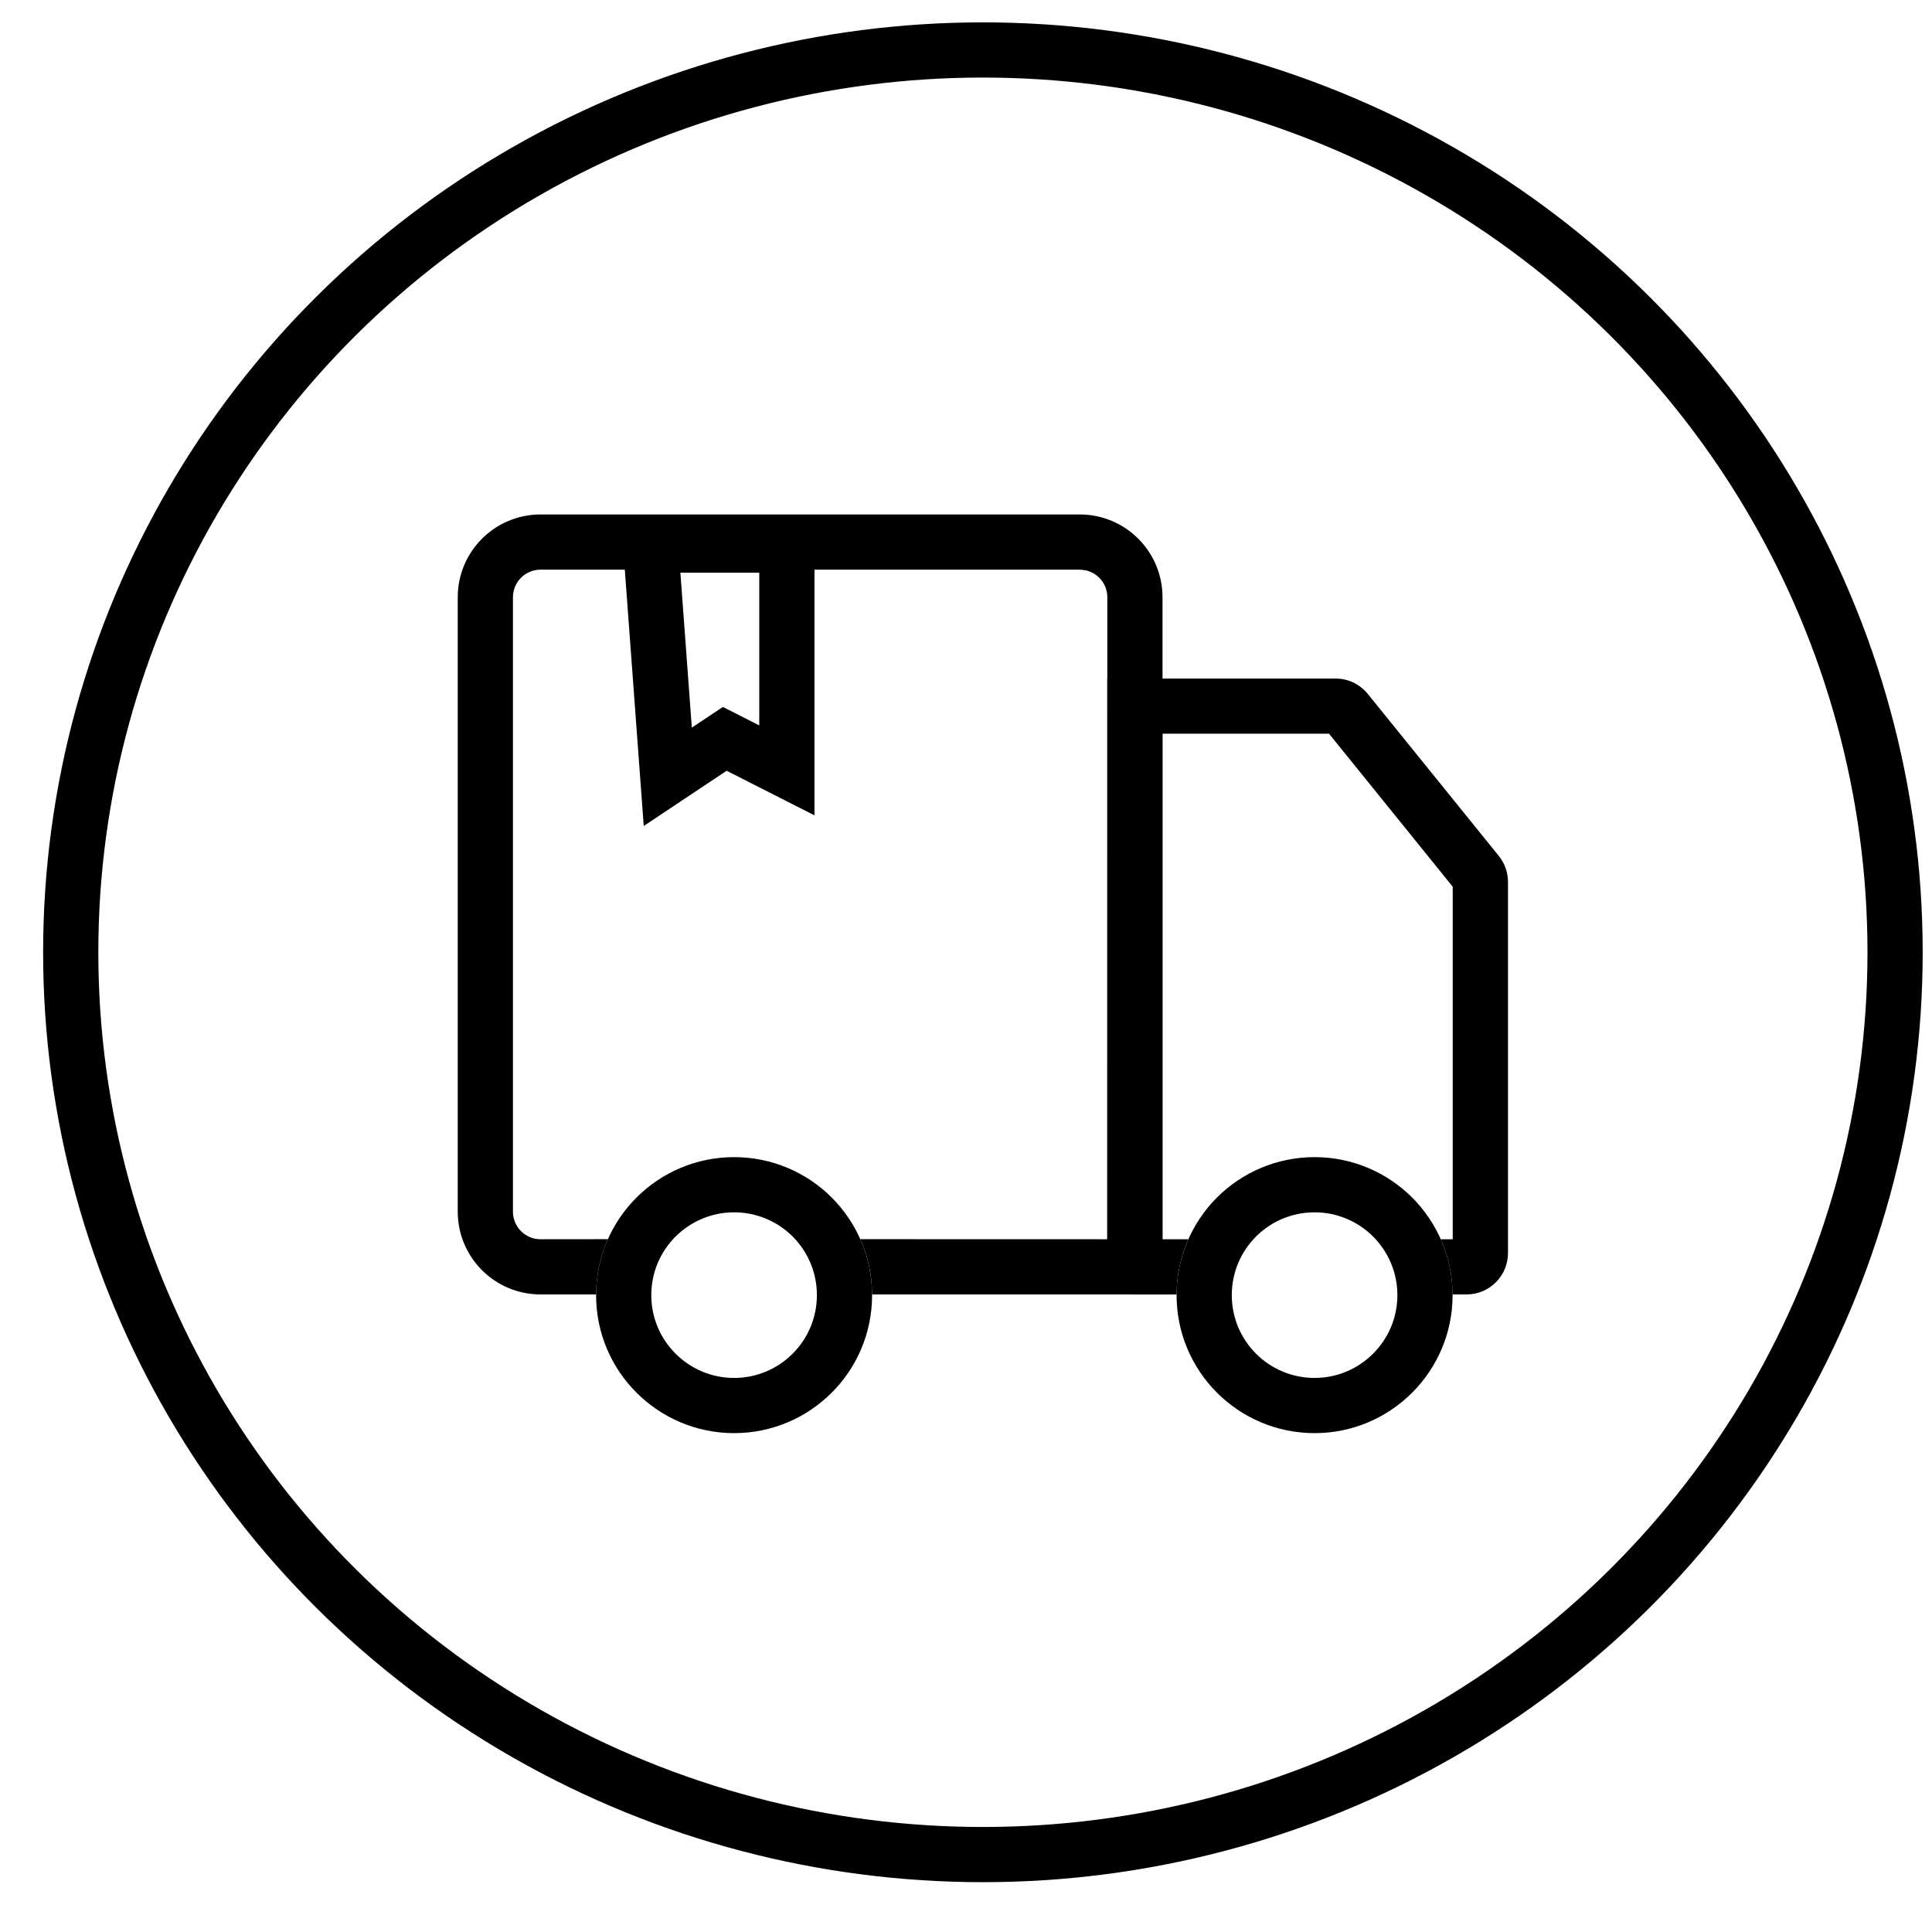 <?xml version="1.0" encoding="UTF-8"?>
<svg width="28px" height="28px" viewBox="0 0 28 28" version="1.1" xmlns="http://www.w3.org/2000/svg" xmlns:xlink="http://www.w3.org/1999/xlink">
    <title>icon-send</title>
    <g id="页面-7" stroke="none" stroke-width="1" fill="none" fill-rule="evenodd">
        <g id="手机花屏1" transform="translate(-207, -4274)">
            <g id="编组-7" transform="translate(194.807, 4268)">
                <g id="icon-send" transform="translate(12.818, 6.324)">
                    <path d="M15.023,7.132 C15.686,7.132 16.223,7.669 16.223,8.332 L16.223,18.436 L12.014,18.436 L12.009,18.297 C11.992,18.063 11.934,17.84 11.843,17.635 L15.422,17.636 L15.423,8.332 C15.423,8.138 15.286,7.977 15.103,7.94 L15.023,7.932 L7.209,7.932 C6.988,7.932 6.809,8.111 6.809,8.332 L6.809,17.236 C6.809,17.457 6.988,17.636 7.209,17.636 L8.185,17.635 C8.077,17.88 8.016,18.151 8.014,18.436 L7.209,18.436 C6.546,18.436 6.009,17.899 6.009,17.236 L6.009,8.332 C6.009,7.669 6.546,7.132 7.209,7.132 Z" id="形状结合" fill="#000000" fill-rule="nonzero"></path>
                    <ellipse id="椭圆形备份-22" stroke="#000000" stroke-width="0.8" cx="13.62" cy="13.477" rx="13.22" ry="13.077"></ellipse>
                    <path d="M10.779,7.576 L10.779,10.841 L9.879,10.384 L9.053,10.934 L8.805,7.576 L10.779,7.576 Z" id="矩形" stroke="#000000" stroke-width="0.8"></path>
                    <path d="M18.732,9.51 C18.913,9.51 19.084,9.592 19.198,9.733 L21.097,12.081 C21.183,12.188 21.23,12.321 21.23,12.458 L21.23,17.836 C21.23,18.167 20.961,18.436 20.63,18.436 L20.426,18.436 L20.421,18.297 C20.404,18.063 20.346,17.84 20.256,17.636 L20.429,17.636 L20.429,12.527 L18.636,10.309 L16.222,10.309 L16.222,17.636 L16.597,17.636 C16.489,17.881 16.428,18.152 16.427,18.437 L15.423,18.436 L15.423,9.51 Z" id="形状结合" fill="#000000" fill-rule="nonzero"></path>
                    <path d="M10.014,16.846 C10.456,16.846 10.856,17.025 11.146,17.314 C11.435,17.604 11.614,18.004 11.614,18.446 C11.614,18.888 11.435,19.288 11.146,19.577 C10.856,19.867 10.456,20.046 10.014,20.046 C9.573,20.046 9.173,19.867 8.883,19.577 C8.593,19.288 8.414,18.888 8.414,18.446 C8.414,18.004 8.593,17.604 8.883,17.314 C9.173,17.025 9.573,16.846 10.014,16.846 Z" id="椭圆形" stroke="#000000" stroke-width="0.8"></path>
                    <path d="M18.427,16.846 C18.868,16.846 19.268,17.025 19.558,17.314 C19.847,17.604 20.027,18.004 20.027,18.446 C20.027,18.888 19.847,19.288 19.558,19.577 C19.268,19.867 18.868,20.046 18.427,20.046 C17.985,20.046 17.585,19.867 17.295,19.577 C17.006,19.288 16.827,18.888 16.827,18.446 C16.827,18.004 17.006,17.604 17.295,17.314 C17.585,17.025 17.985,16.846 18.427,16.846 Z" id="椭圆形备份" stroke="#000000" stroke-width="0.8"></path>
                </g>
            </g>
        </g>
    </g>
</svg>